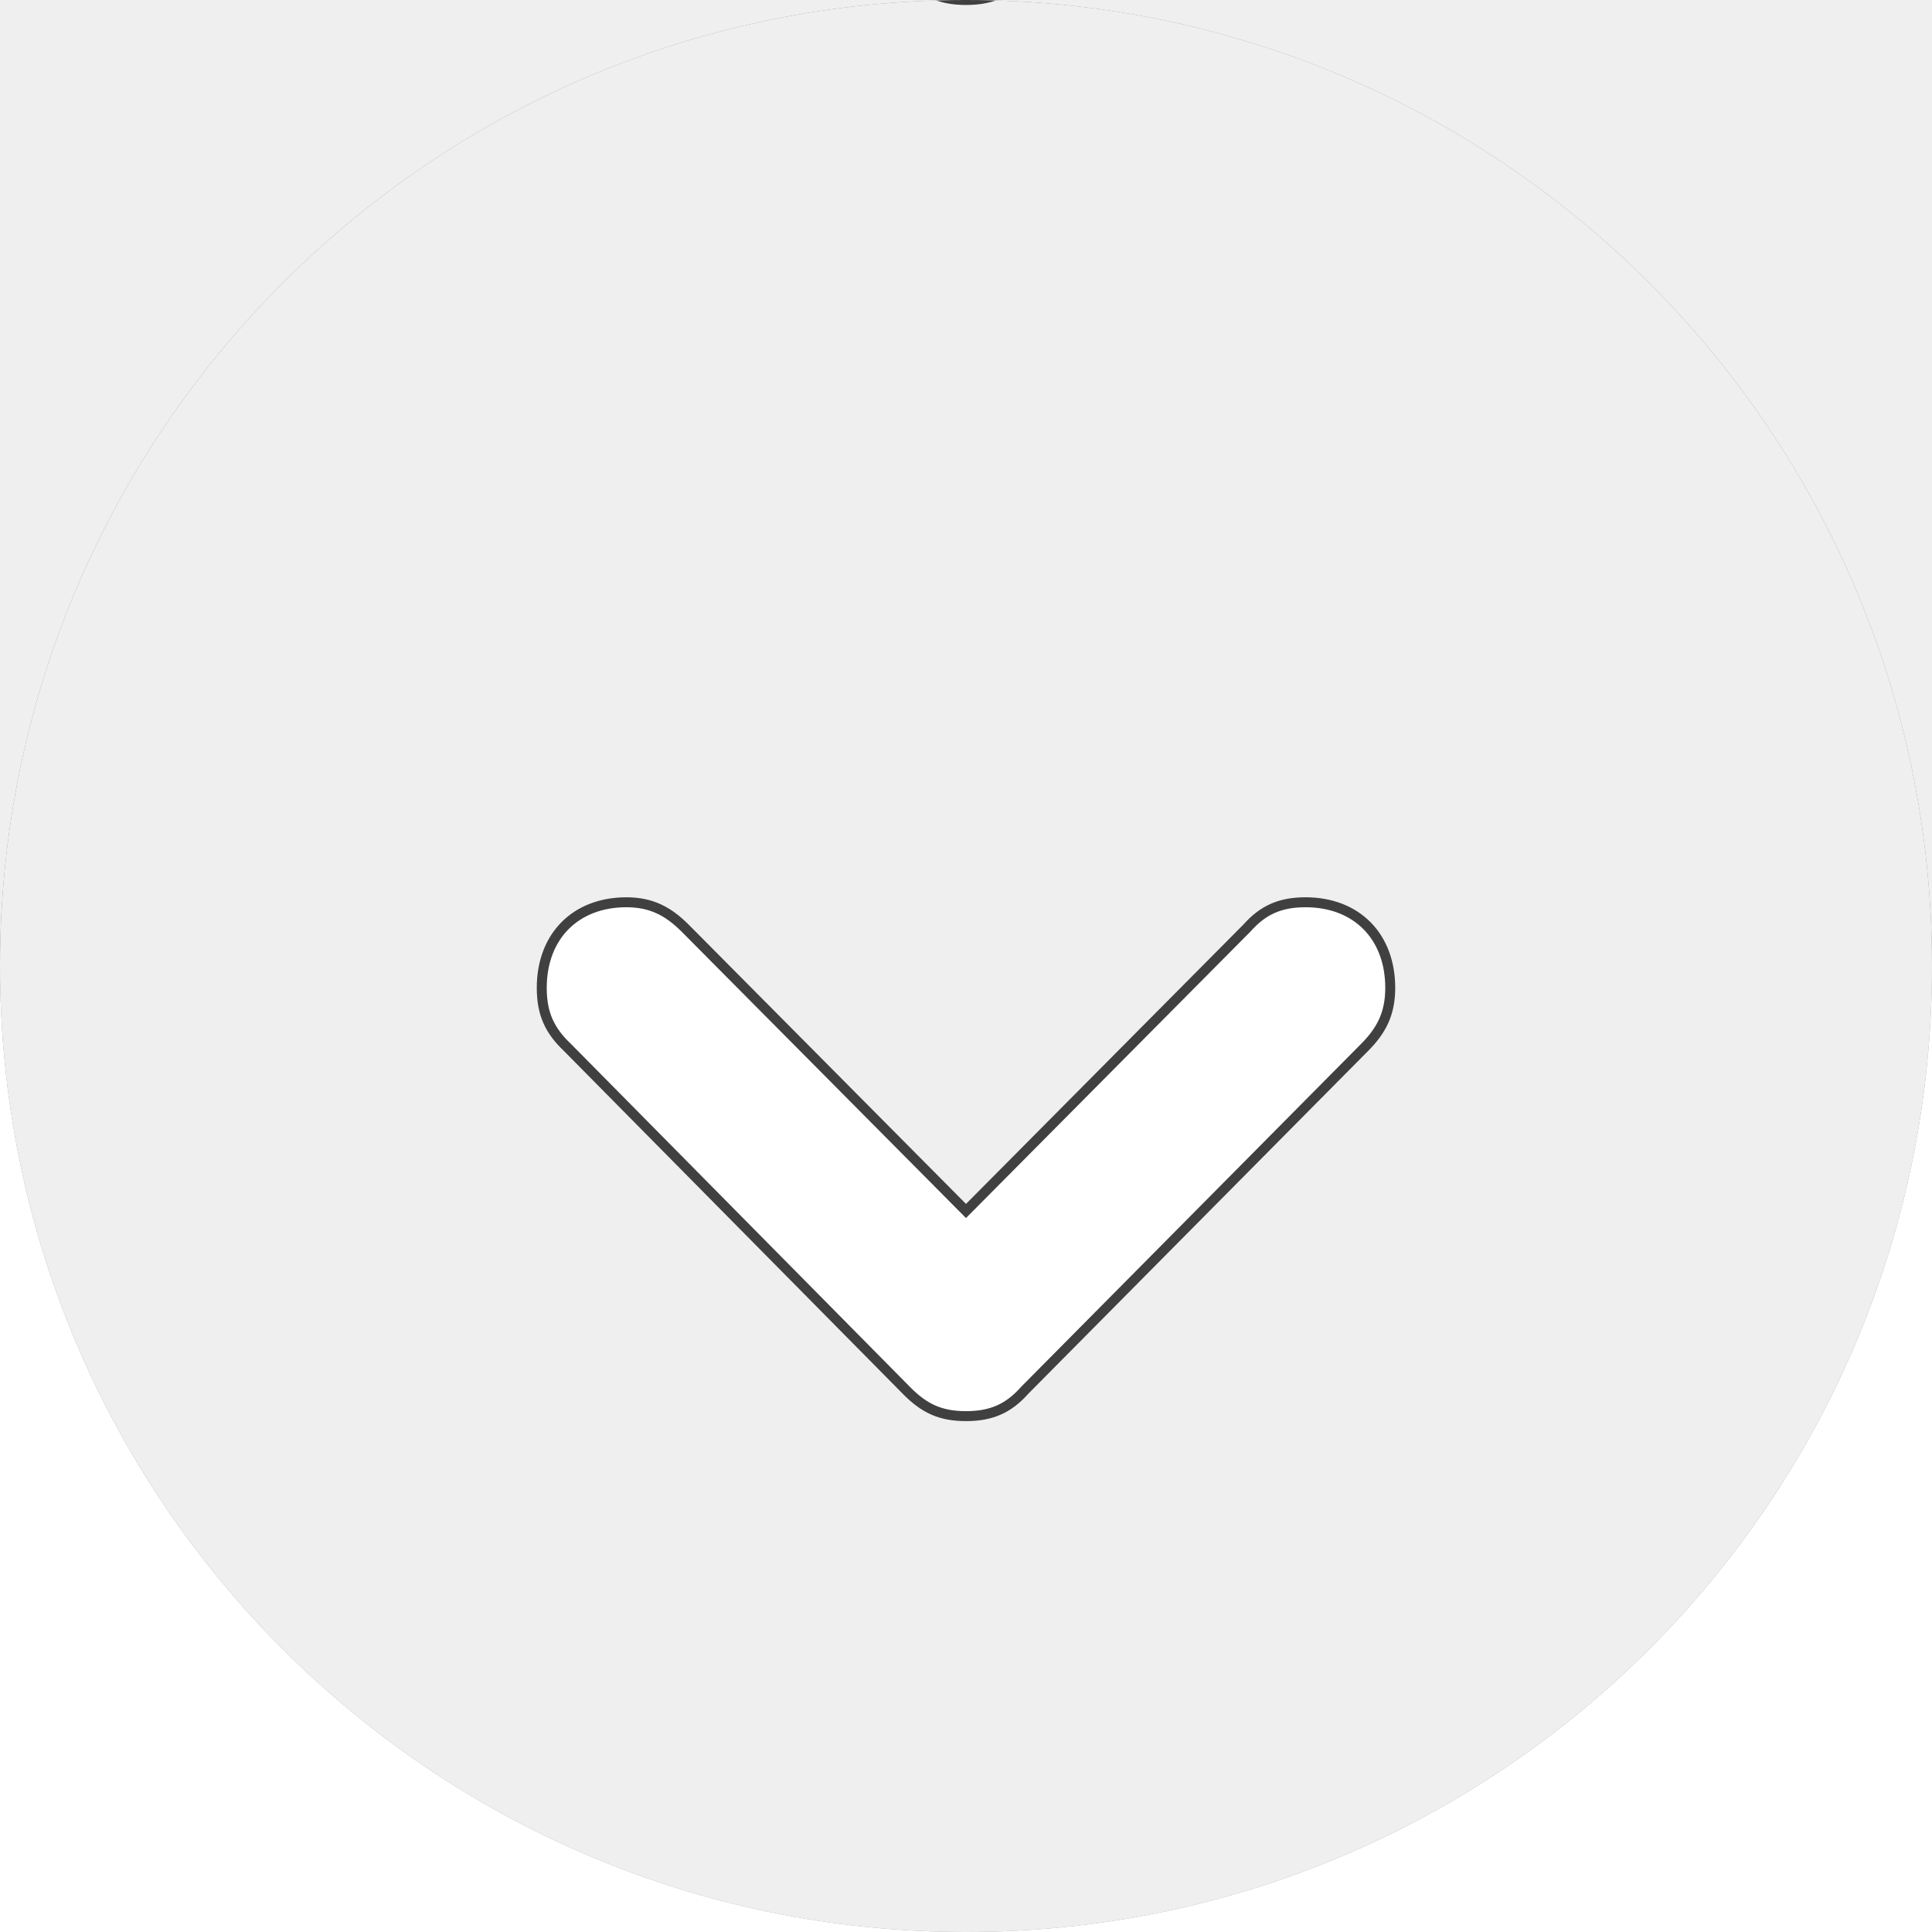 <svg id="eh32jC19lEG1" xmlns="http://www.w3.org/2000/svg" xmlns:xlink="http://www.w3.org/1999/xlink" viewBox="0 0 194 194" shape-rendering="geometricPrecision" text-rendering="geometricPrecision" style="background-color:transparent">
<rect x="0" y="0" width="194" height="194" fill="#808080" stroke="none"/>
<style><![CDATA[
#eh32jC19lEG3_to {animation: eh32jC19lEG3_to__to 1500ms linear infinite normal forwards}@keyframes eh32jC19lEG3_to__to { 0% {transform: translate(97px,116.4px)} 33.333% {transform: translate(97px,215.123px)} 100% {transform: translate(97px,215.123px)}} #eh32jC19lEG4_to {animation: eh32jC19lEG4_to__to 1500ms linear infinite normal forwards}@keyframes eh32jC19lEG4_to__to { 0% {transform: translate(97px,-25.8px)} 33.333% {transform: translate(97px,116.4px)} 100% {transform: translate(97px,116.4px)}}
]]></style>
<path d="M0,97C0,43.4,43.4,0,97,0s97,43.4,97,97-43.4,97-97,97-97-43.4-97-97Z" clip-rule="evenodd" fill="#efefef" fill-rule="evenodd"/><g id="eh32jC19lEG3_to" transform="translate(97,116.4)"><path d="M97,142.2c2.6,0,4.3-.8,5.9-2.6L137,105.2c1.7-1.7,2.6-3.4,2.6-6c0-5.2-3.4-8.6-8.5-8.6v0c-2.6,0-4.3.8-5.9,2.6L97,121.6L68.8,93.2c-1.7-1.7-3.4-2.6-5.9-2.6-5.1,0-8.5,3.4-8.5,8.6v0c0,2.6.8,4.3,2.6,6l34.1,34.5c1.7,1.7,3.3,2.5,5.9,2.5v0Z" transform="translate(-97,-116.4)" fill="#fff" stroke="#404040"/></g><g id="eh32jC19lEG4_to" transform="translate(97,-25.8)"><path d="M97,142.2c2.6,0,4.3-.8,5.9-2.6L137,105.2c1.7-1.7,2.6-3.4,2.6-6c0-5.2-3.4-8.6-8.5-8.6v0c-2.6,0-4.3.8-5.9,2.6L97,121.6L68.8,93.2c-1.7-1.7-3.4-2.6-5.9-2.6-5.1,0-8.5,3.4-8.5,8.6v0c0,2.6.8,4.3,2.6,6l34.1,34.5c1.7,1.7,3.3,2.5,5.9,2.5v0Z" transform="translate(-97,-116.4)" fill="#fff" stroke="#404040"/></g><path d="M97,194h97v-97c0,53.6-43.4,97-97,97Z" clip-rule="evenodd" fill="#fff" fill-rule="evenodd"/><path d="M0,97v97h97C43.4,194,0,150.6,0,97Z" clip-rule="evenodd" fill="#fff" fill-rule="evenodd"/><path d="M97,0c53.6,0,97,43.4,97,97v-97h-97Z" clip-rule="evenodd" fill="#efefef" fill-rule="evenodd"/><path d="M97,0L0,0v97C0,43.4,43.4,0,97,0Z" clip-rule="evenodd" fill="#efefef" fill-rule="evenodd"/></svg>
